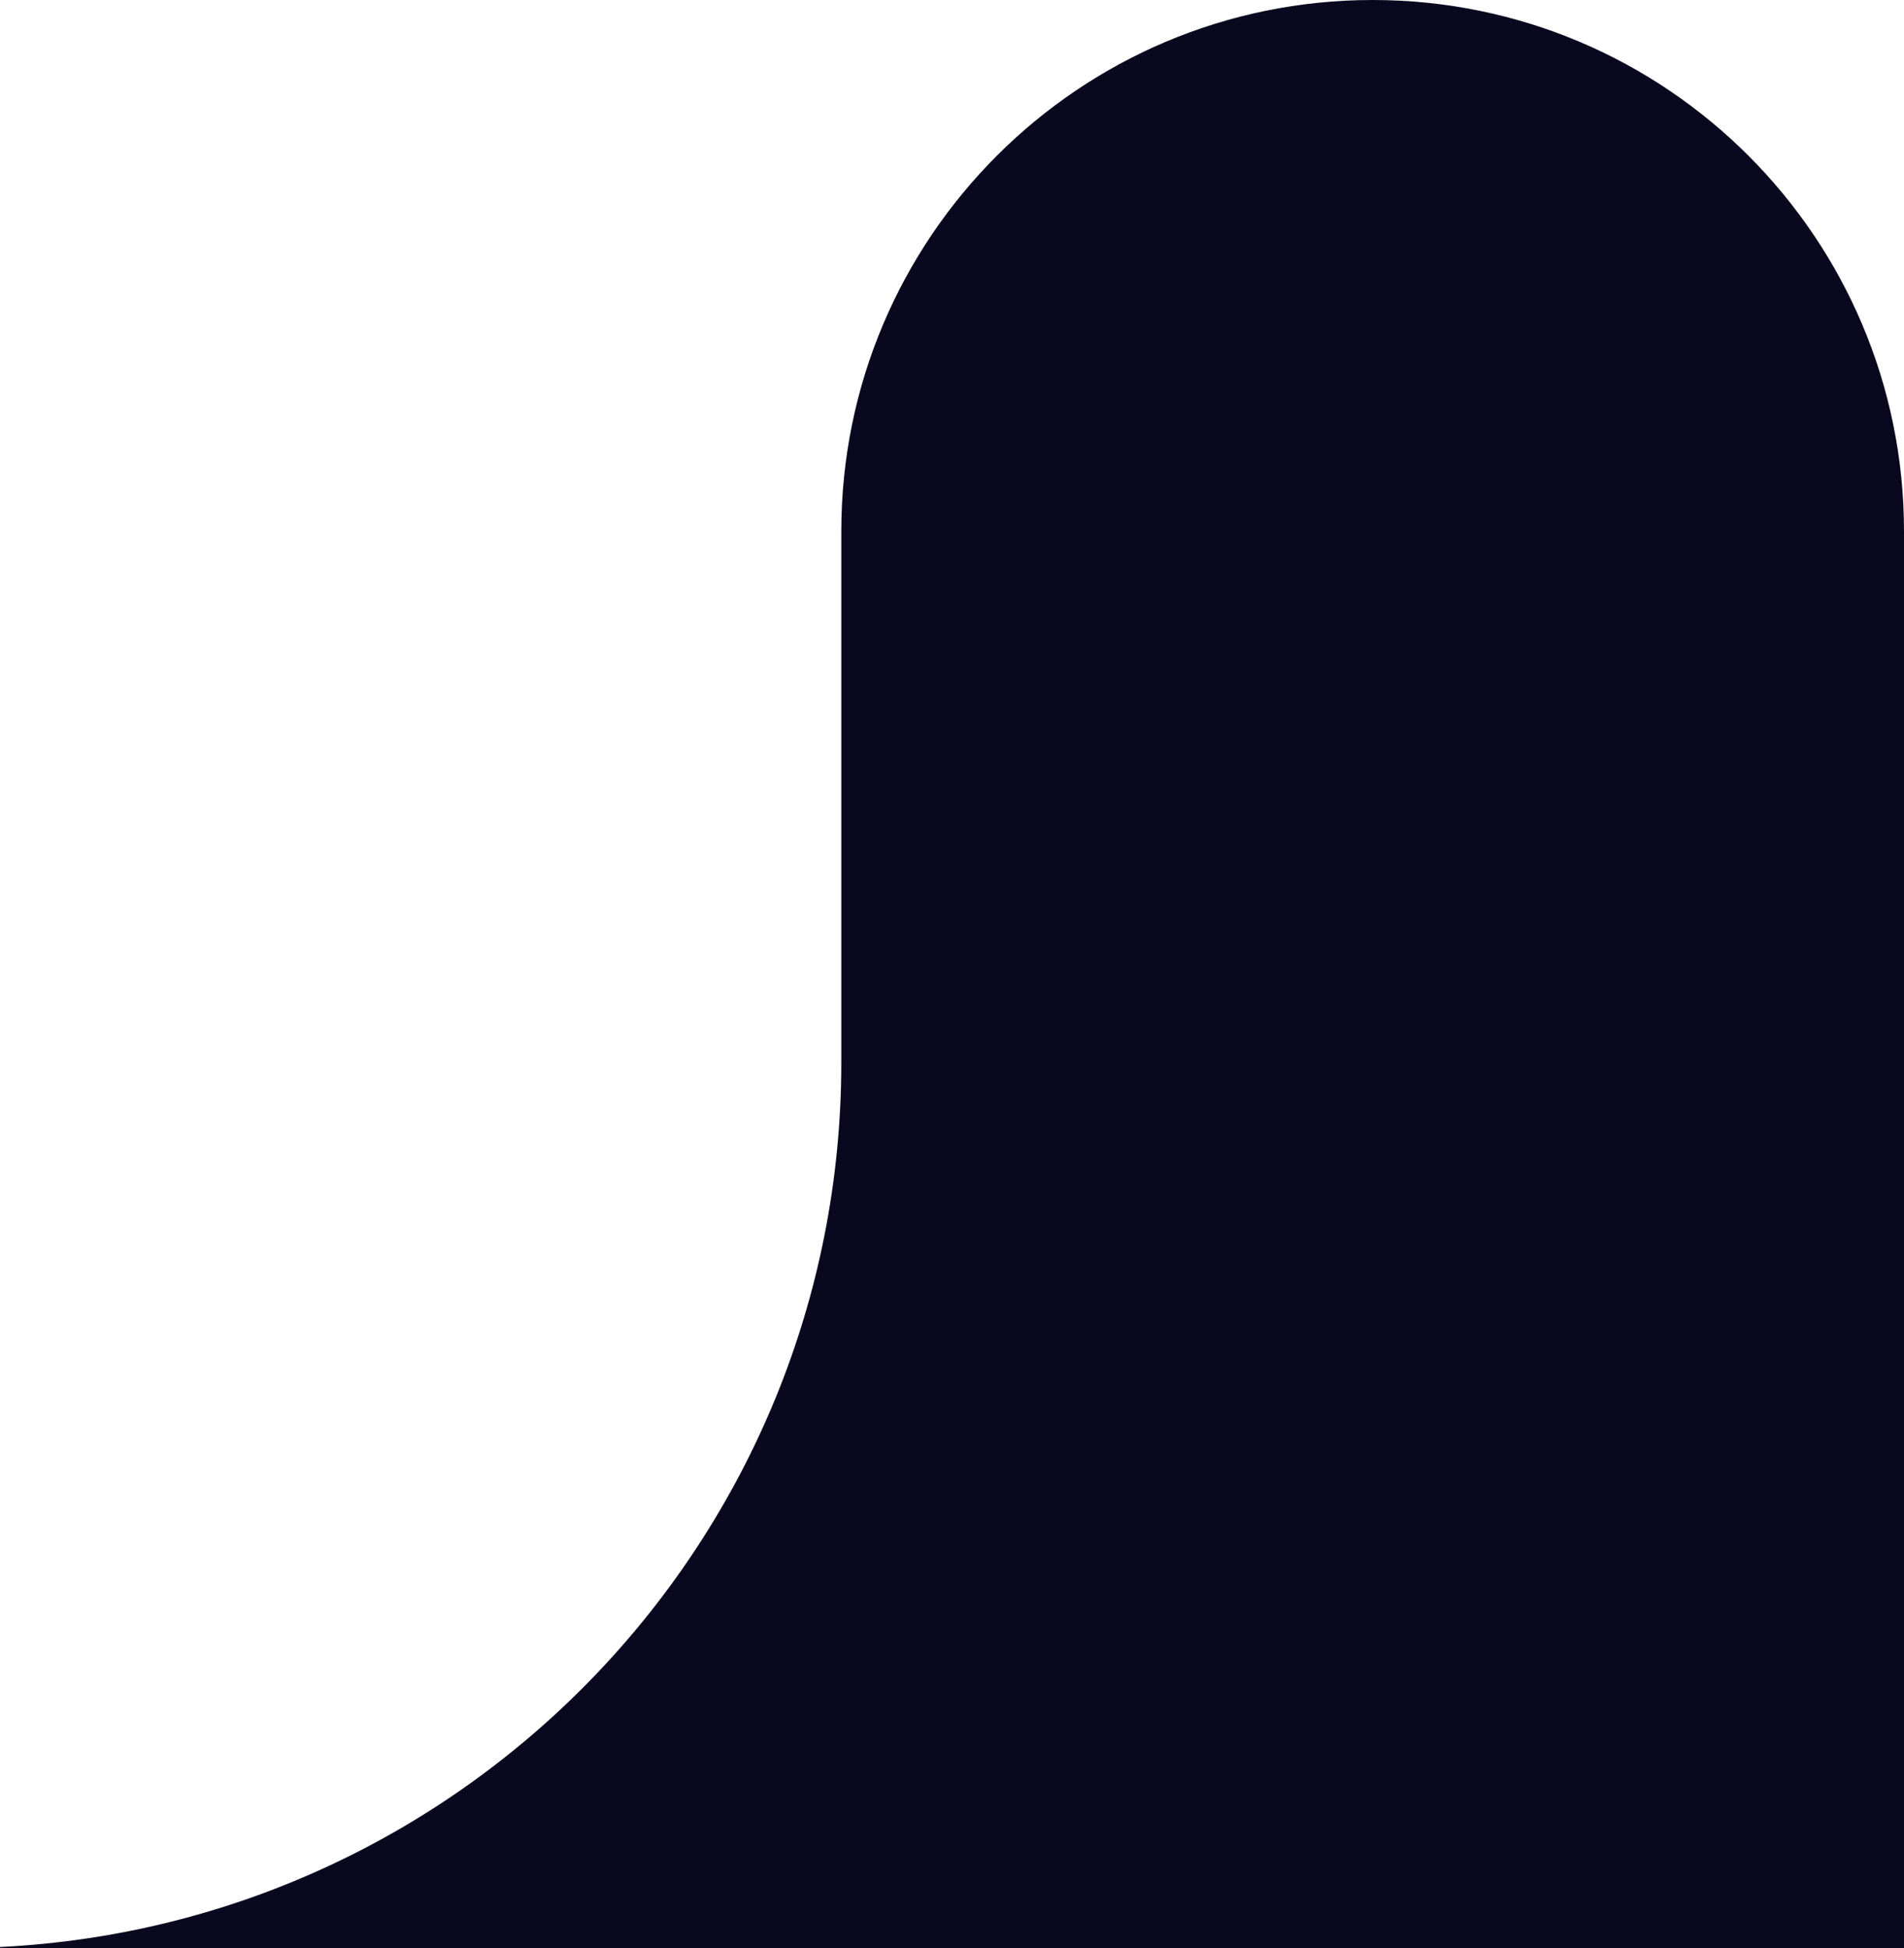 <?xml version="1.0" encoding="UTF-8"?> <svg xmlns="http://www.w3.org/2000/svg" width="43" height="44" viewBox="0 0 43 44" fill="none"><g clip-path="url(#clip0_338_3000)"><path fill-rule="evenodd" clip-rule="evenodd" d="M31 88C24.373 88 19 82.627 19 76V64C19 53.29 10.581 44.546 0 44.025V43.975C10.581 43.454 19 34.71 19 24V12C19 5.373 24.373 0 31 0C37.627 0 43 5.373 43 12V76C43 82.627 37.627 88 31 88ZM0 0H19V-0H0V0Z" fill="#09081E"></path></g><defs><clipPath id="clip0_338_3000"><rect width="43" height="44" fill="white" transform="matrix(1 0 0 -1 0 44)"></rect></clipPath></defs></svg> 
